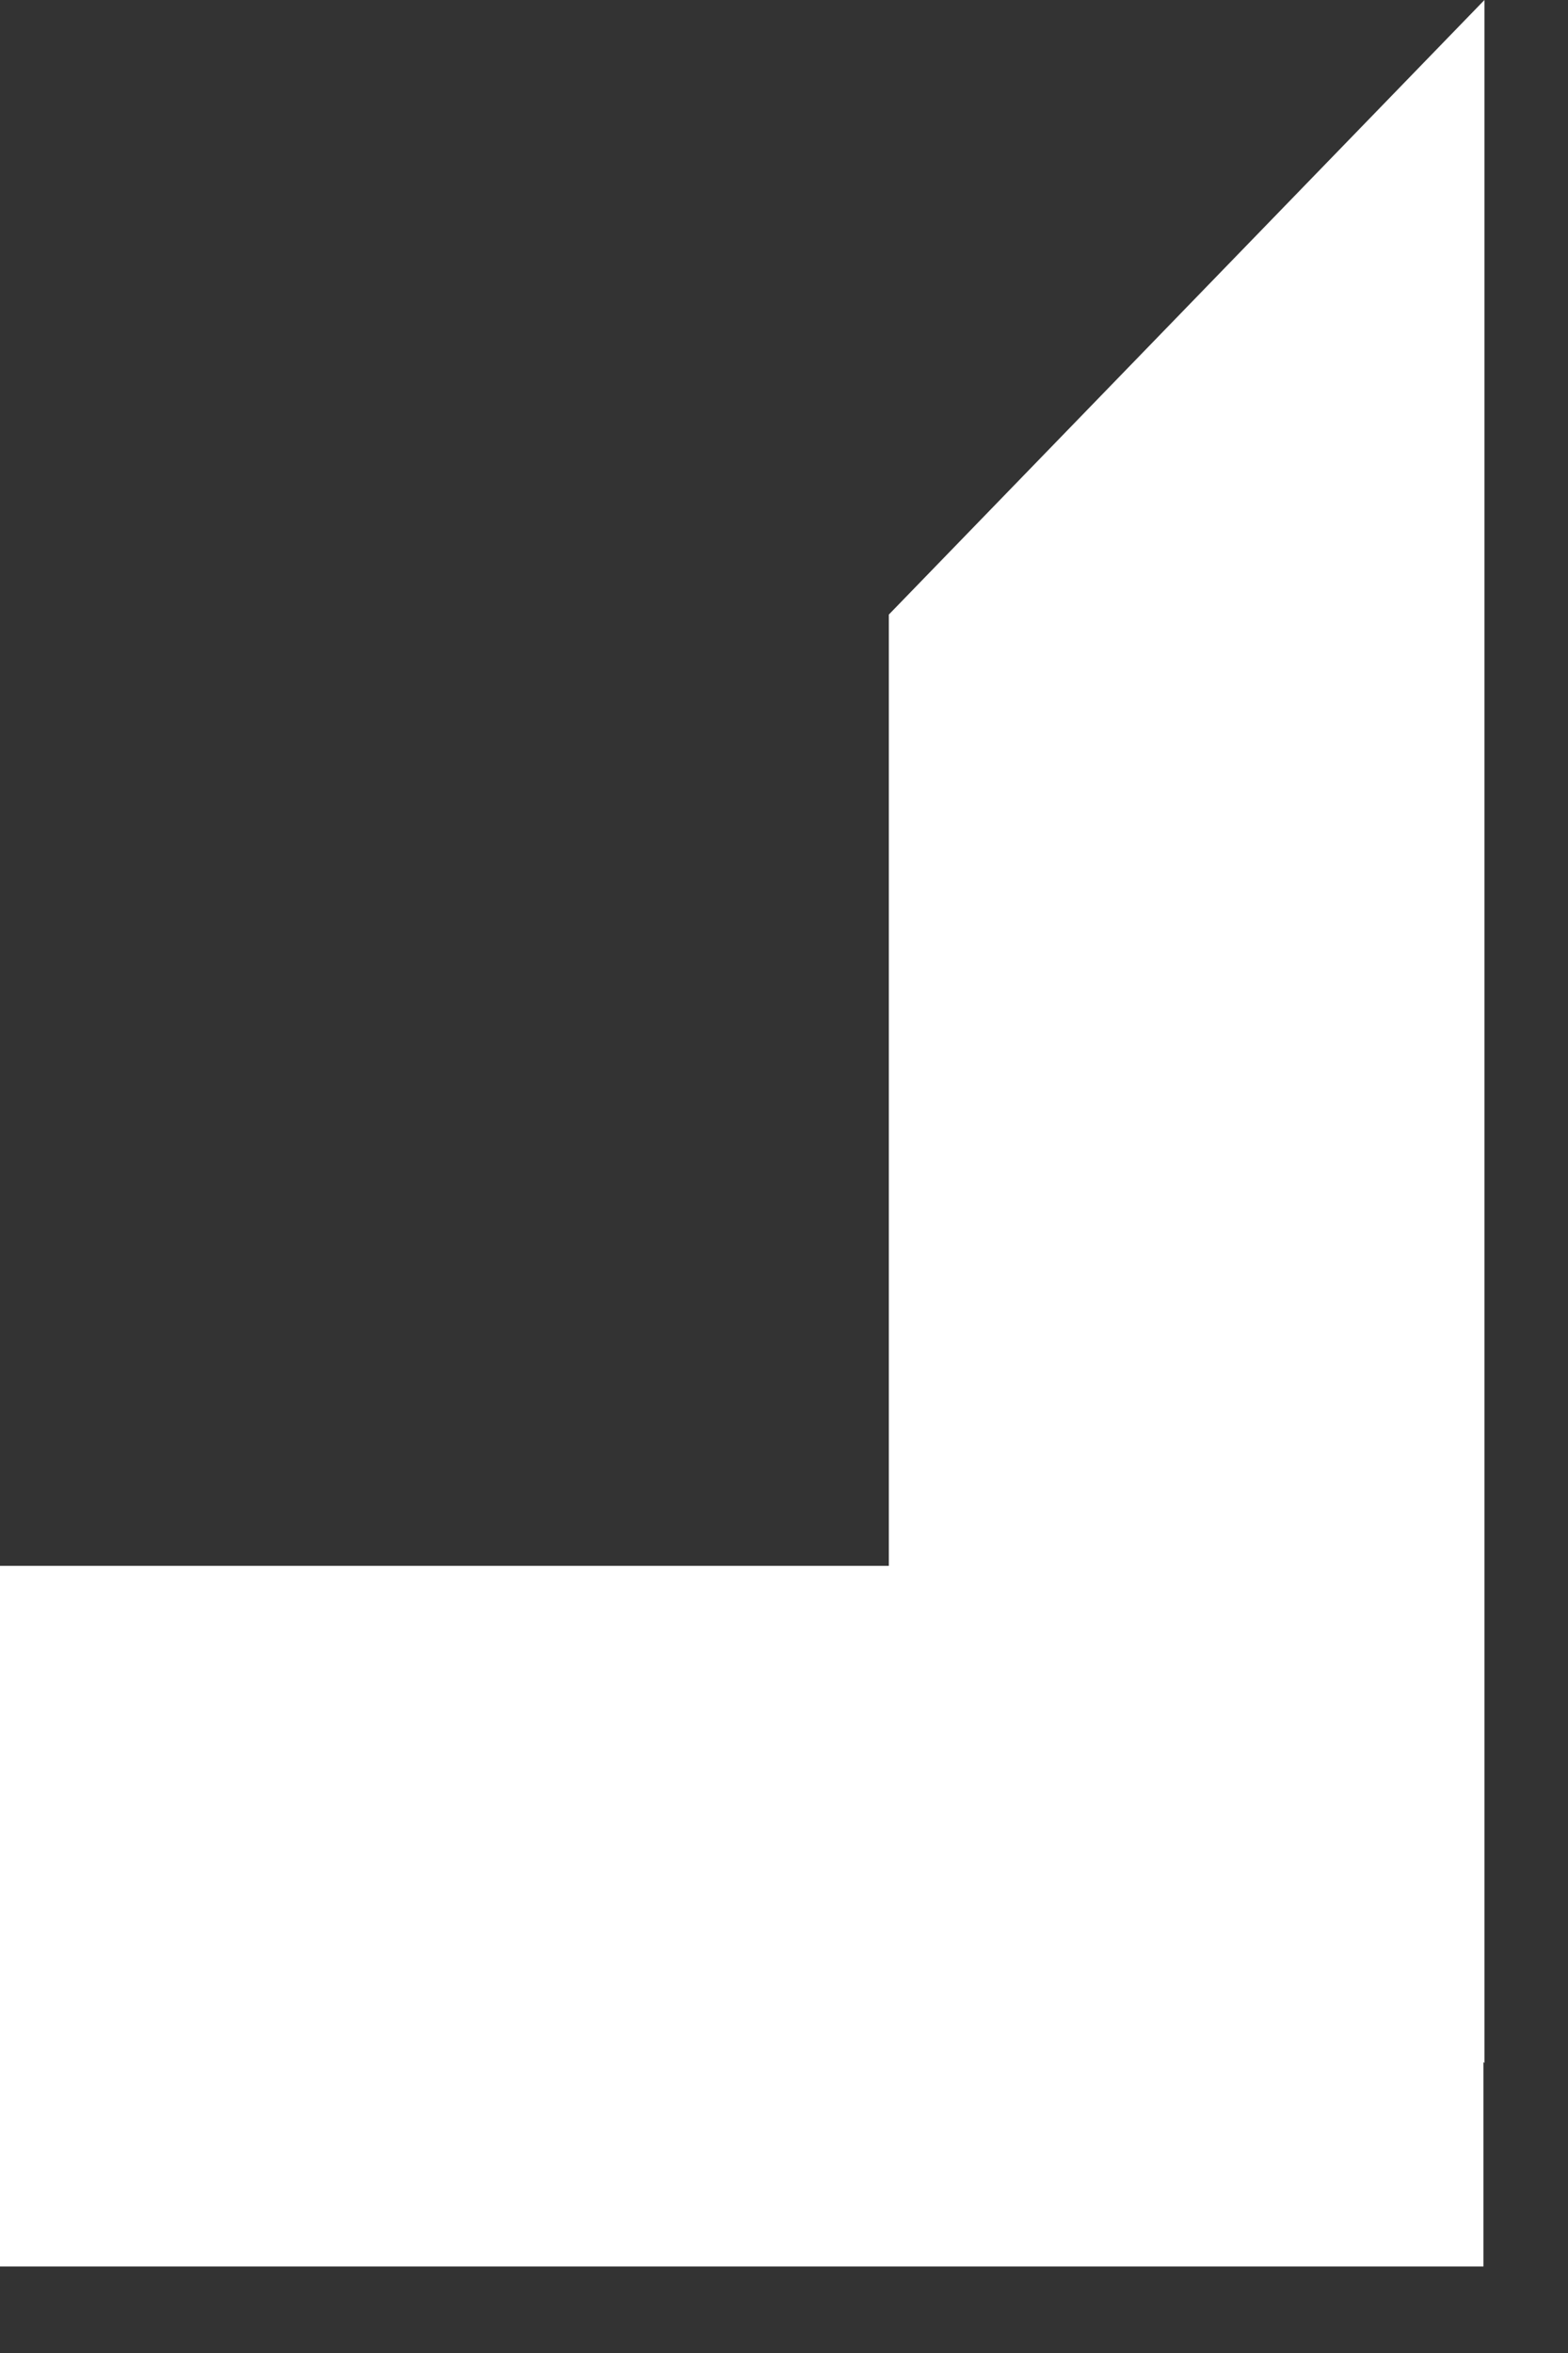 <?xml version="1.0" encoding="utf-8"?>
<svg xmlns="http://www.w3.org/2000/svg" fill="none" height="100%" overflow="visible" preserveAspectRatio="none" style="display: block;" viewBox="0 0 14 21" width="100%">
<rect x="0" y="0" width="14" height="21" fill="#333333" stroke="none"/>
<path d="M13.254 0V18.412L13.245 18.403V20.228H0V13.975H7.936V5.485L13.254 0Z" fill="white" id="Vector"/>
</svg>
